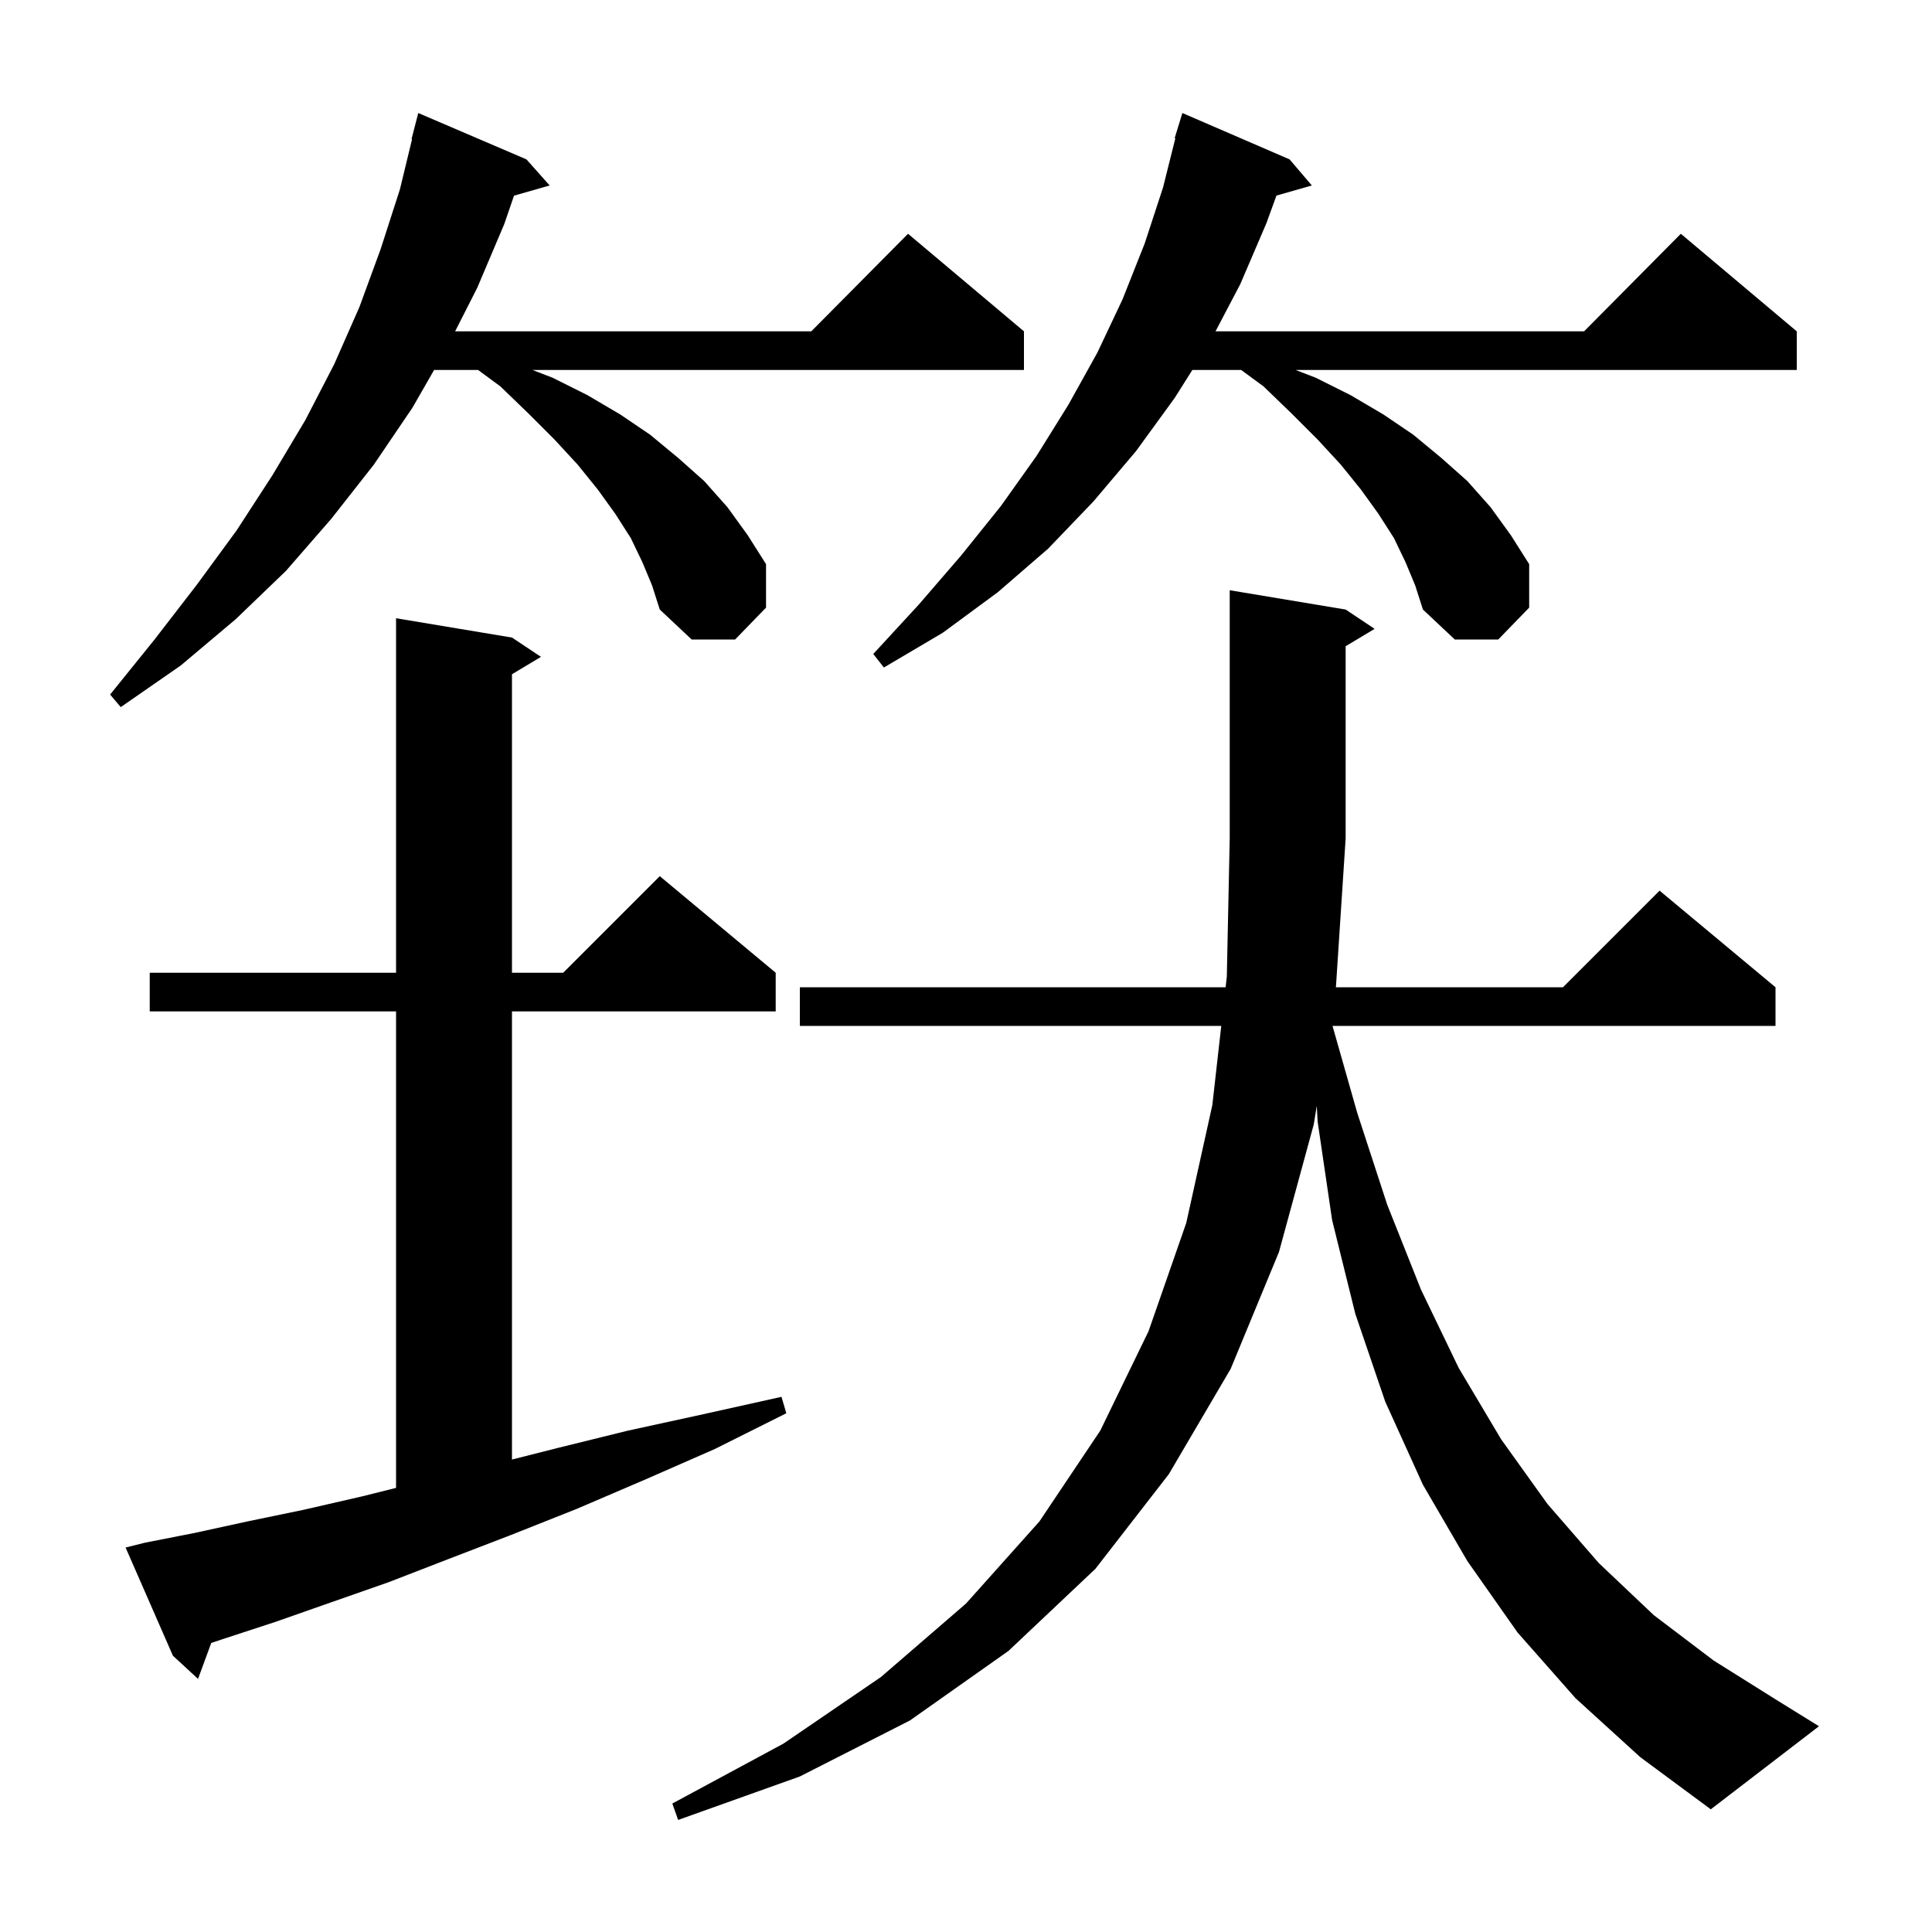 <svg xmlns="http://www.w3.org/2000/svg" xmlns:xlink="http://www.w3.org/1999/xlink" version="1.1" baseProfile="full" viewBox="0 0 200 200" width="200" height="200"><g fill="currentColor"><path d="M 163.1 175.8 L 157.1 169.0 L 151.9 161.6 L 147.3 153.7 L 143.4 145.1 L 140.3 136.0 L 137.9 126.3 L 136.4 116.1 L 136.31 114.475 L 136.0 116.4 L 132.4 129.6 L 127.4 141.7 L 121.0 152.6 L 113.4 162.4 L 104.4 170.9 L 94.2 178.1 L 82.8 183.9 L 70.2 188.4 L 69.6 186.7 L 81.1 180.5 L 91.2 173.6 L 100.0 166.0 L 107.6 157.5 L 113.9 148.1 L 118.9 137.8 L 122.8 126.6 L 125.5 114.4 L 126.425 106.2 L 82.8 106.2 L 82.8 102.2 L 126.876 102.2 L 127.0 101.1 L 127.3 86.8 L 127.3 61.1 L 139.3 63.1 L 142.3 65.1 L 139.3 66.9 L 139.3 86.8 L 138.3 102.1 L 138.284 102.2 L 161.8 102.2 L 171.8 92.2 L 183.8 102.2 L 183.8 106.2 L 137.941 106.2 L 140.5 115.2 L 143.6 124.7 L 147.1 133.5 L 151.0 141.6 L 155.4 149.0 L 160.2 155.7 L 165.5 161.8 L 171.2 167.2 L 177.4 171.9 L 184.1 176.1 L 188.3 178.7 L 177.1 187.3 L 169.8 181.9 Z M 15.0 159.7 L 20.1 158.7 L 25.6 157.5 L 31.4 156.3 L 37.5 154.9 L 41.0 154.025 L 41.0 104.7 L 15.5 104.7 L 15.5 100.7 L 41.0 100.7 L 41.0 64.0 L 53.0 66.0 L 56.0 68.0 L 53.0 69.8 L 53.0 100.7 L 58.3 100.7 L 68.3 90.7 L 80.3 100.7 L 80.3 104.7 L 53.0 104.7 L 53.0 151.092 L 57.7 149.9 L 65.0 148.1 L 72.8 146.4 L 80.9 144.6 L 81.4 146.3 L 74.0 150.0 L 66.7 153.2 L 59.7 156.2 L 52.9 158.9 L 46.4 161.4 L 40.2 163.8 L 34.2 165.9 L 28.5 167.9 L 23.0 169.7 L 21.869 170.077 L 20.5 173.8 L 17.9 171.4 L 13.0 160.2 Z M 66.5 58.2 L 65.3 55.7 L 63.7 53.2 L 61.9 50.7 L 59.8 48.1 L 57.4 45.5 L 54.7 42.8 L 51.8 40.0 L 49.488 38.3 L 44.938 38.3 L 42.7 42.2 L 38.7 48.1 L 34.3 53.7 L 29.6 59.1 L 24.4 64.1 L 18.7 68.9 L 12.5 73.2 L 11.4 71.9 L 16.0 66.2 L 20.4 60.5 L 24.5 54.9 L 28.2 49.2 L 31.6 43.5 L 34.6 37.7 L 37.2 31.8 L 39.4 25.8 L 41.4 19.6 L 42.656 14.41 L 42.6 14.4 L 43.3 11.7 L 54.5 16.5 L 56.9 19.2 L 53.211 20.254 L 52.2 23.2 L 49.4 29.8 L 47.114 34.3 L 83.983 34.3 L 94.0 24.2 L 106.0 34.3 L 106.0 38.3 L 55.12 38.3 L 57.2 39.1 L 60.8 40.9 L 64.2 42.9 L 67.3 45.0 L 70.2 47.4 L 72.9 49.8 L 75.3 52.5 L 77.4 55.4 L 79.3 58.4 L 79.3 62.9 L 76.1 66.2 L 71.6 66.2 L 68.3 63.1 L 67.5 60.6 Z M 145.5 58.2 L 144.3 55.7 L 142.7 53.2 L 140.9 50.7 L 138.8 48.1 L 136.4 45.5 L 133.7 42.8 L 130.8 40.0 L 128.488 38.3 L 123.432 38.3 L 121.6 41.2 L 117.6 46.7 L 113.2 51.9 L 108.5 56.8 L 103.3 61.3 L 97.6 65.5 L 91.5 69.1 L 90.4 67.7 L 95.1 62.6 L 99.5 57.5 L 103.6 52.4 L 107.3 47.2 L 110.6 41.9 L 113.6 36.5 L 116.2 31.0 L 118.5 25.2 L 120.4 19.4 L 121.672 14.313 L 121.6 14.3 L 122.4 11.7 L 133.5 16.5 L 135.8 19.2 L 132.138 20.246 L 131.1 23.1 L 128.4 29.4 L 125.83 34.3 L 163.983 34.3 L 174.0 24.2 L 186.0 34.3 L 186.0 38.3 L 134.12 38.3 L 136.2 39.1 L 139.8 40.9 L 143.2 42.9 L 146.3 45.0 L 149.2 47.4 L 151.9 49.8 L 154.3 52.5 L 156.4 55.4 L 158.3 58.4 L 158.3 62.9 L 155.1 66.2 L 150.6 66.2 L 147.3 63.1 L 146.5 60.6 Z "/></g></svg>